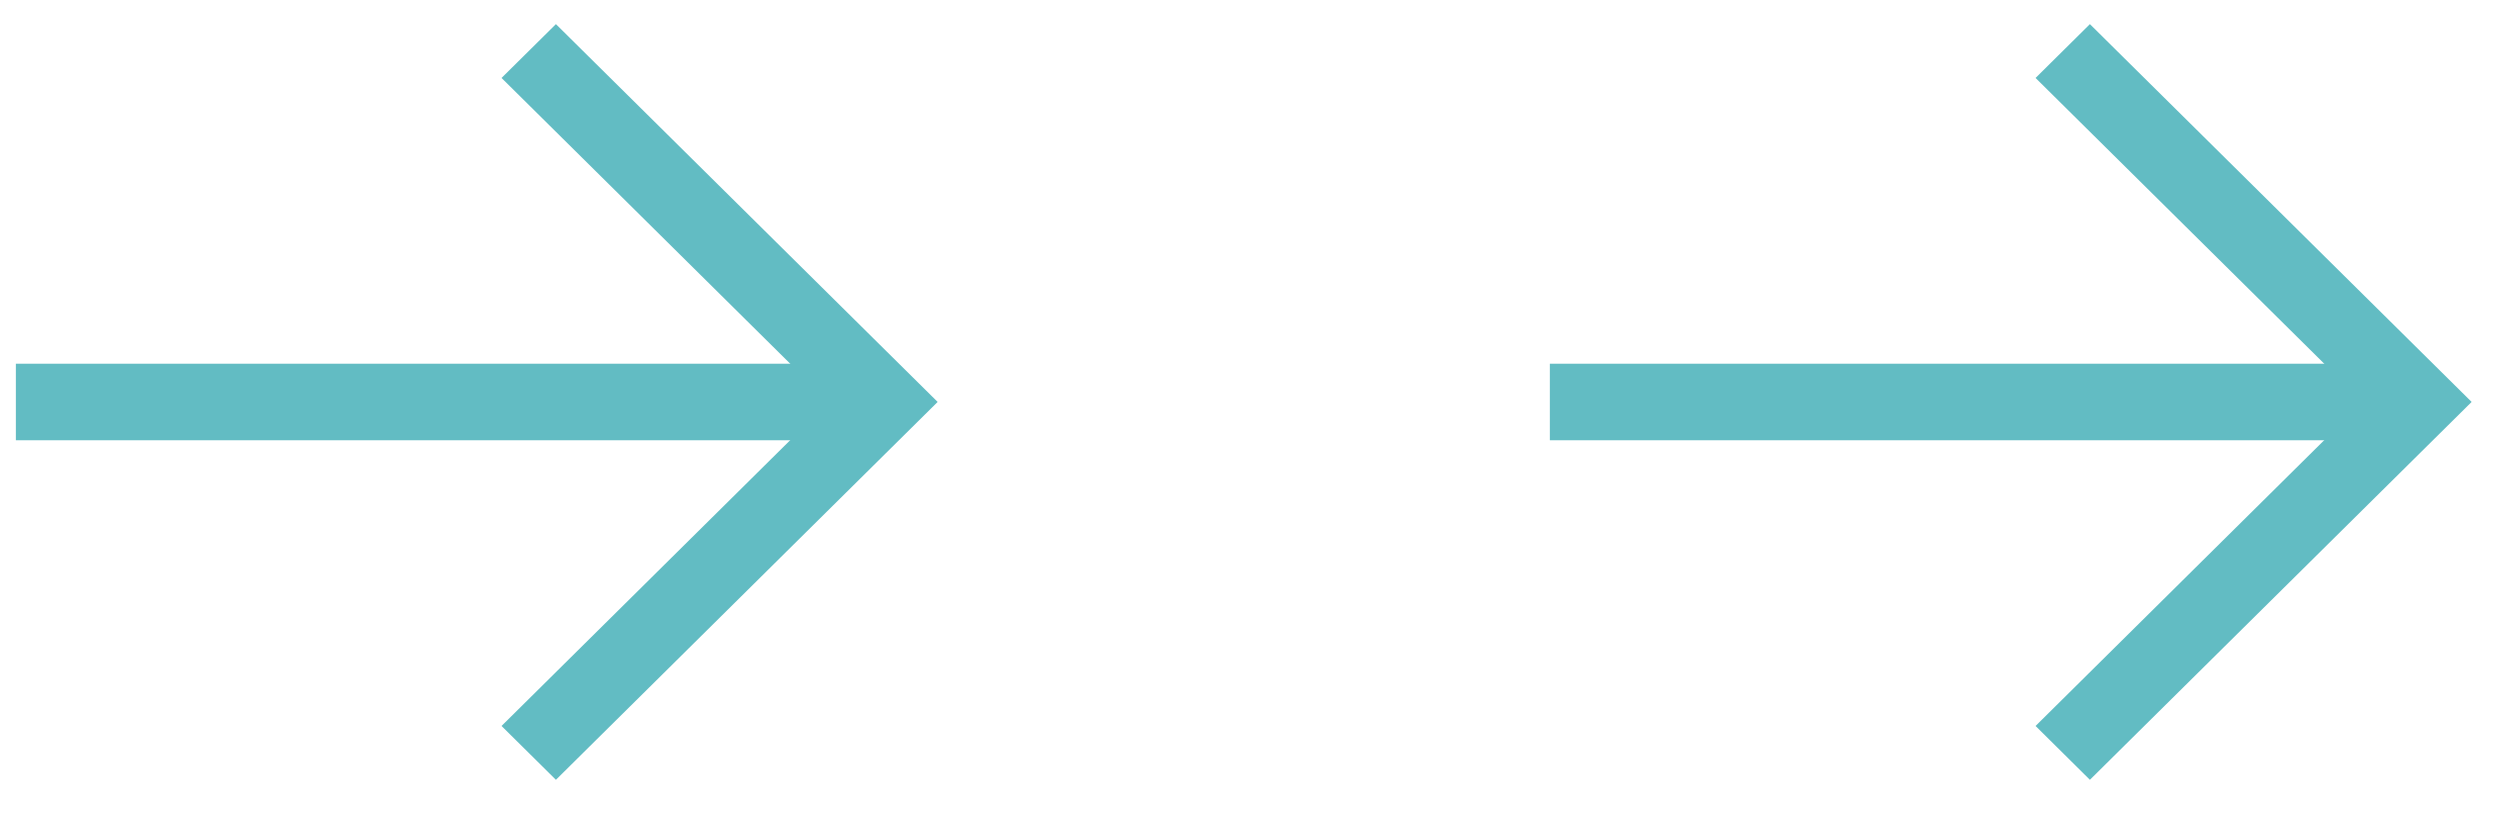 <svg xmlns="http://www.w3.org/2000/svg" width="49" height="16" viewBox="0 0 49 16" fill="none"><path fill-rule="evenodd" clip-rule="evenodd" d="M16.245 7.878L9.83 1.528L10.896 0.473L18.378 7.878L10.896 15.284L9.83 14.229L16.245 7.878Z" fill="#62BCC3"></path><path fill-rule="evenodd" clip-rule="evenodd" d="M0.311 7.129H17.311V8.629H0.311V7.129Z" fill="#62BCC3"></path><path fill-rule="evenodd" clip-rule="evenodd" d="M46.312 7.878L39.897 1.528L40.962 0.473L48.444 7.878L40.962 15.284L39.897 14.229L46.312 7.878Z" fill="#62BCC3"></path><path fill-rule="evenodd" clip-rule="evenodd" d="M30.377 7.129H47.377V8.629H30.377V7.129Z" fill="#62BCC3"></path></svg>